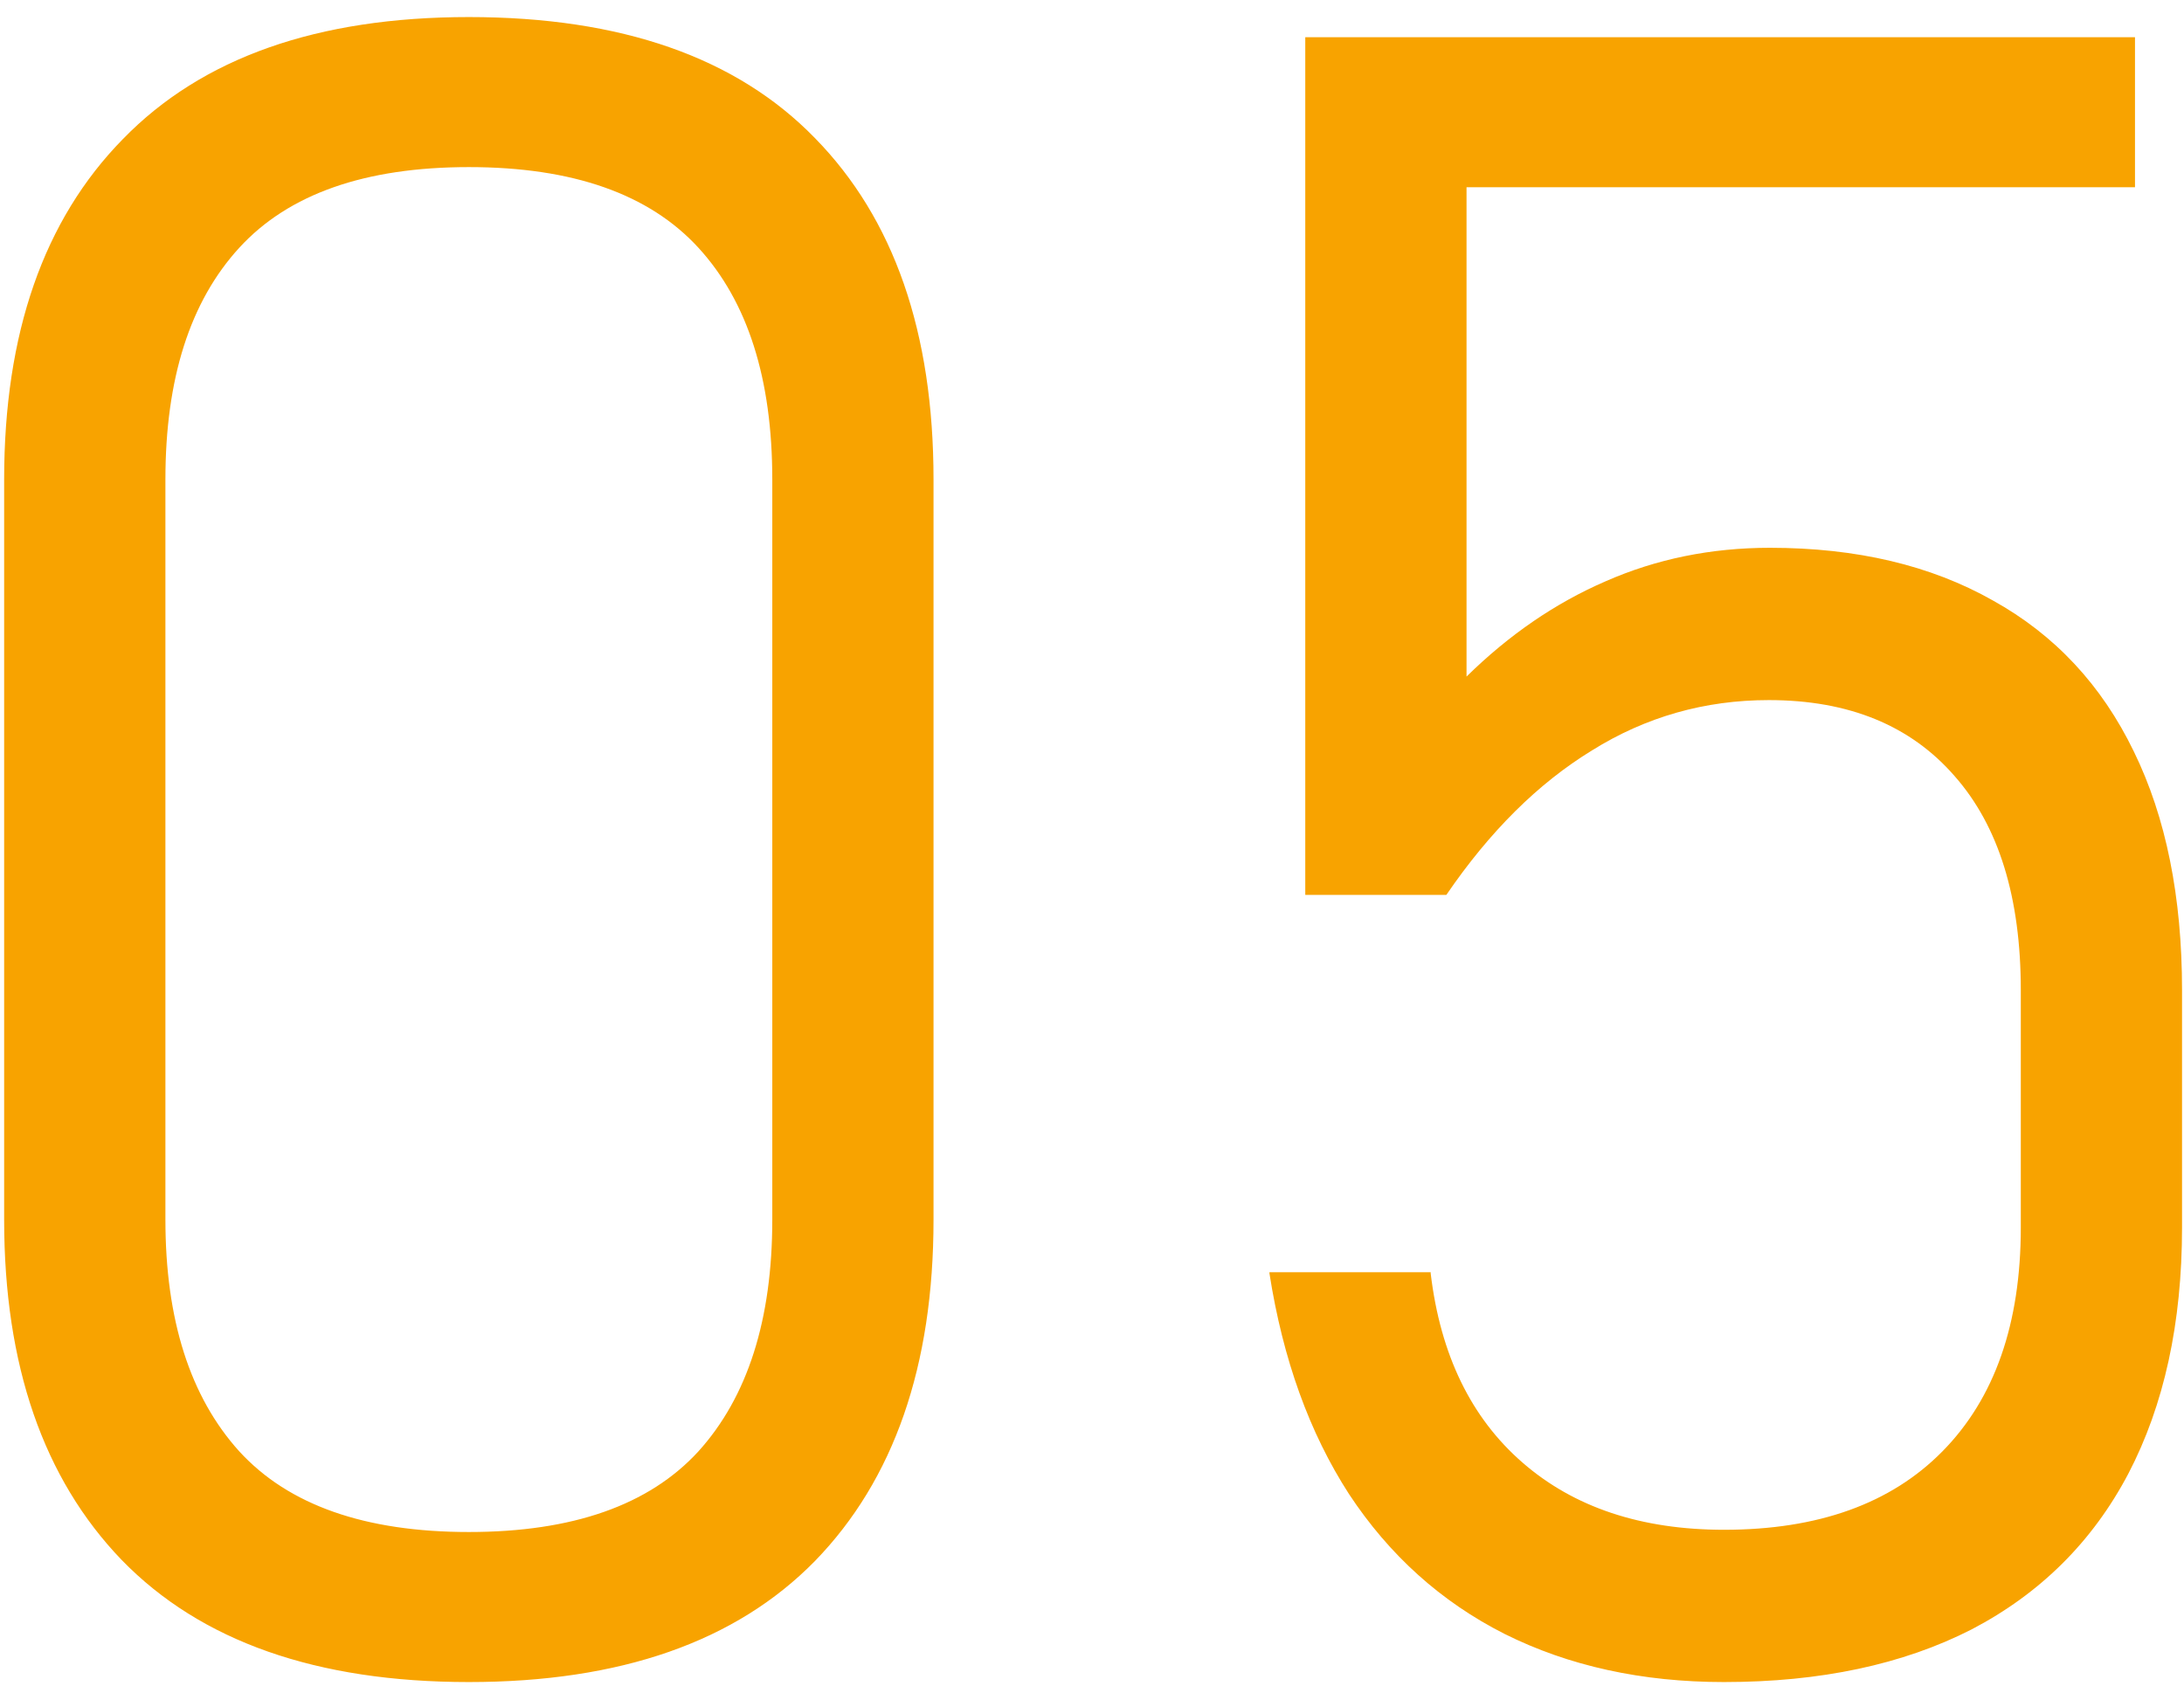 <?xml version="1.0" encoding="UTF-8"?> <svg xmlns="http://www.w3.org/2000/svg" width="80" height="62" viewBox="0 0 80 62" fill="none"> <path d="M17.174 61.615C11.596 61.615 7.357 60.125 4.459 57.145C1.588 54.164 0.152 50.008 0.152 44.676V17.564C0.152 12.205 1.602 8.049 4.5 5.096C7.398 2.115 11.623 0.625 17.174 0.625C22.752 0.625 26.977 2.102 29.848 5.055C32.746 8.008 34.195 12.178 34.195 17.564V44.676C34.195 50.035 32.746 54.205 29.848 57.185C26.949 60.139 22.725 61.615 17.174 61.615ZM17.174 56.119C20.975 56.119 23.777 55.135 25.582 53.166C27.387 51.17 28.289 48.34 28.289 44.676V17.564C28.289 13.873 27.387 11.043 25.582 9.074C23.777 7.105 20.975 6.121 17.174 6.121C13.373 6.121 10.57 7.105 8.766 9.074C6.961 11.043 6.059 13.873 6.059 17.564V44.676C6.059 48.34 6.961 51.17 8.766 53.166C10.57 55.135 13.373 56.119 17.174 56.119ZM63.152 61.615C60.145 61.615 57.465 61.027 55.113 59.852C52.789 58.676 50.889 56.967 49.412 54.725C47.963 52.482 46.992 49.789 46.5 46.645V46.603H52.406V46.645C52.762 49.625 53.883 51.935 55.77 53.576C57.656 55.217 60.117 56.037 63.152 56.037C66.598 56.037 69.264 55.08 71.15 53.166C73.064 51.225 74.022 48.49 74.022 44.963V36.268C74.022 32.877 73.215 30.266 71.602 28.434C69.988 26.574 67.719 25.645 64.793 25.645C62.441 25.645 60.281 26.26 58.312 27.49C56.344 28.693 54.566 30.457 52.98 32.781H47.812V1.363H78.205V6.859H53.719V24.783C55.277 23.252 56.973 22.09 58.805 21.297C60.664 20.477 62.674 20.066 64.834 20.066C68.006 20.066 70.727 20.709 72.996 21.994C75.266 23.252 76.988 25.098 78.164 27.531C79.34 29.938 79.928 32.85 79.928 36.268V44.963C79.928 48.463 79.272 51.471 77.959 53.986C76.647 56.475 74.732 58.375 72.217 59.688C69.701 60.973 66.68 61.615 63.152 61.615Z" fill="#F8A300"></path> </svg> 